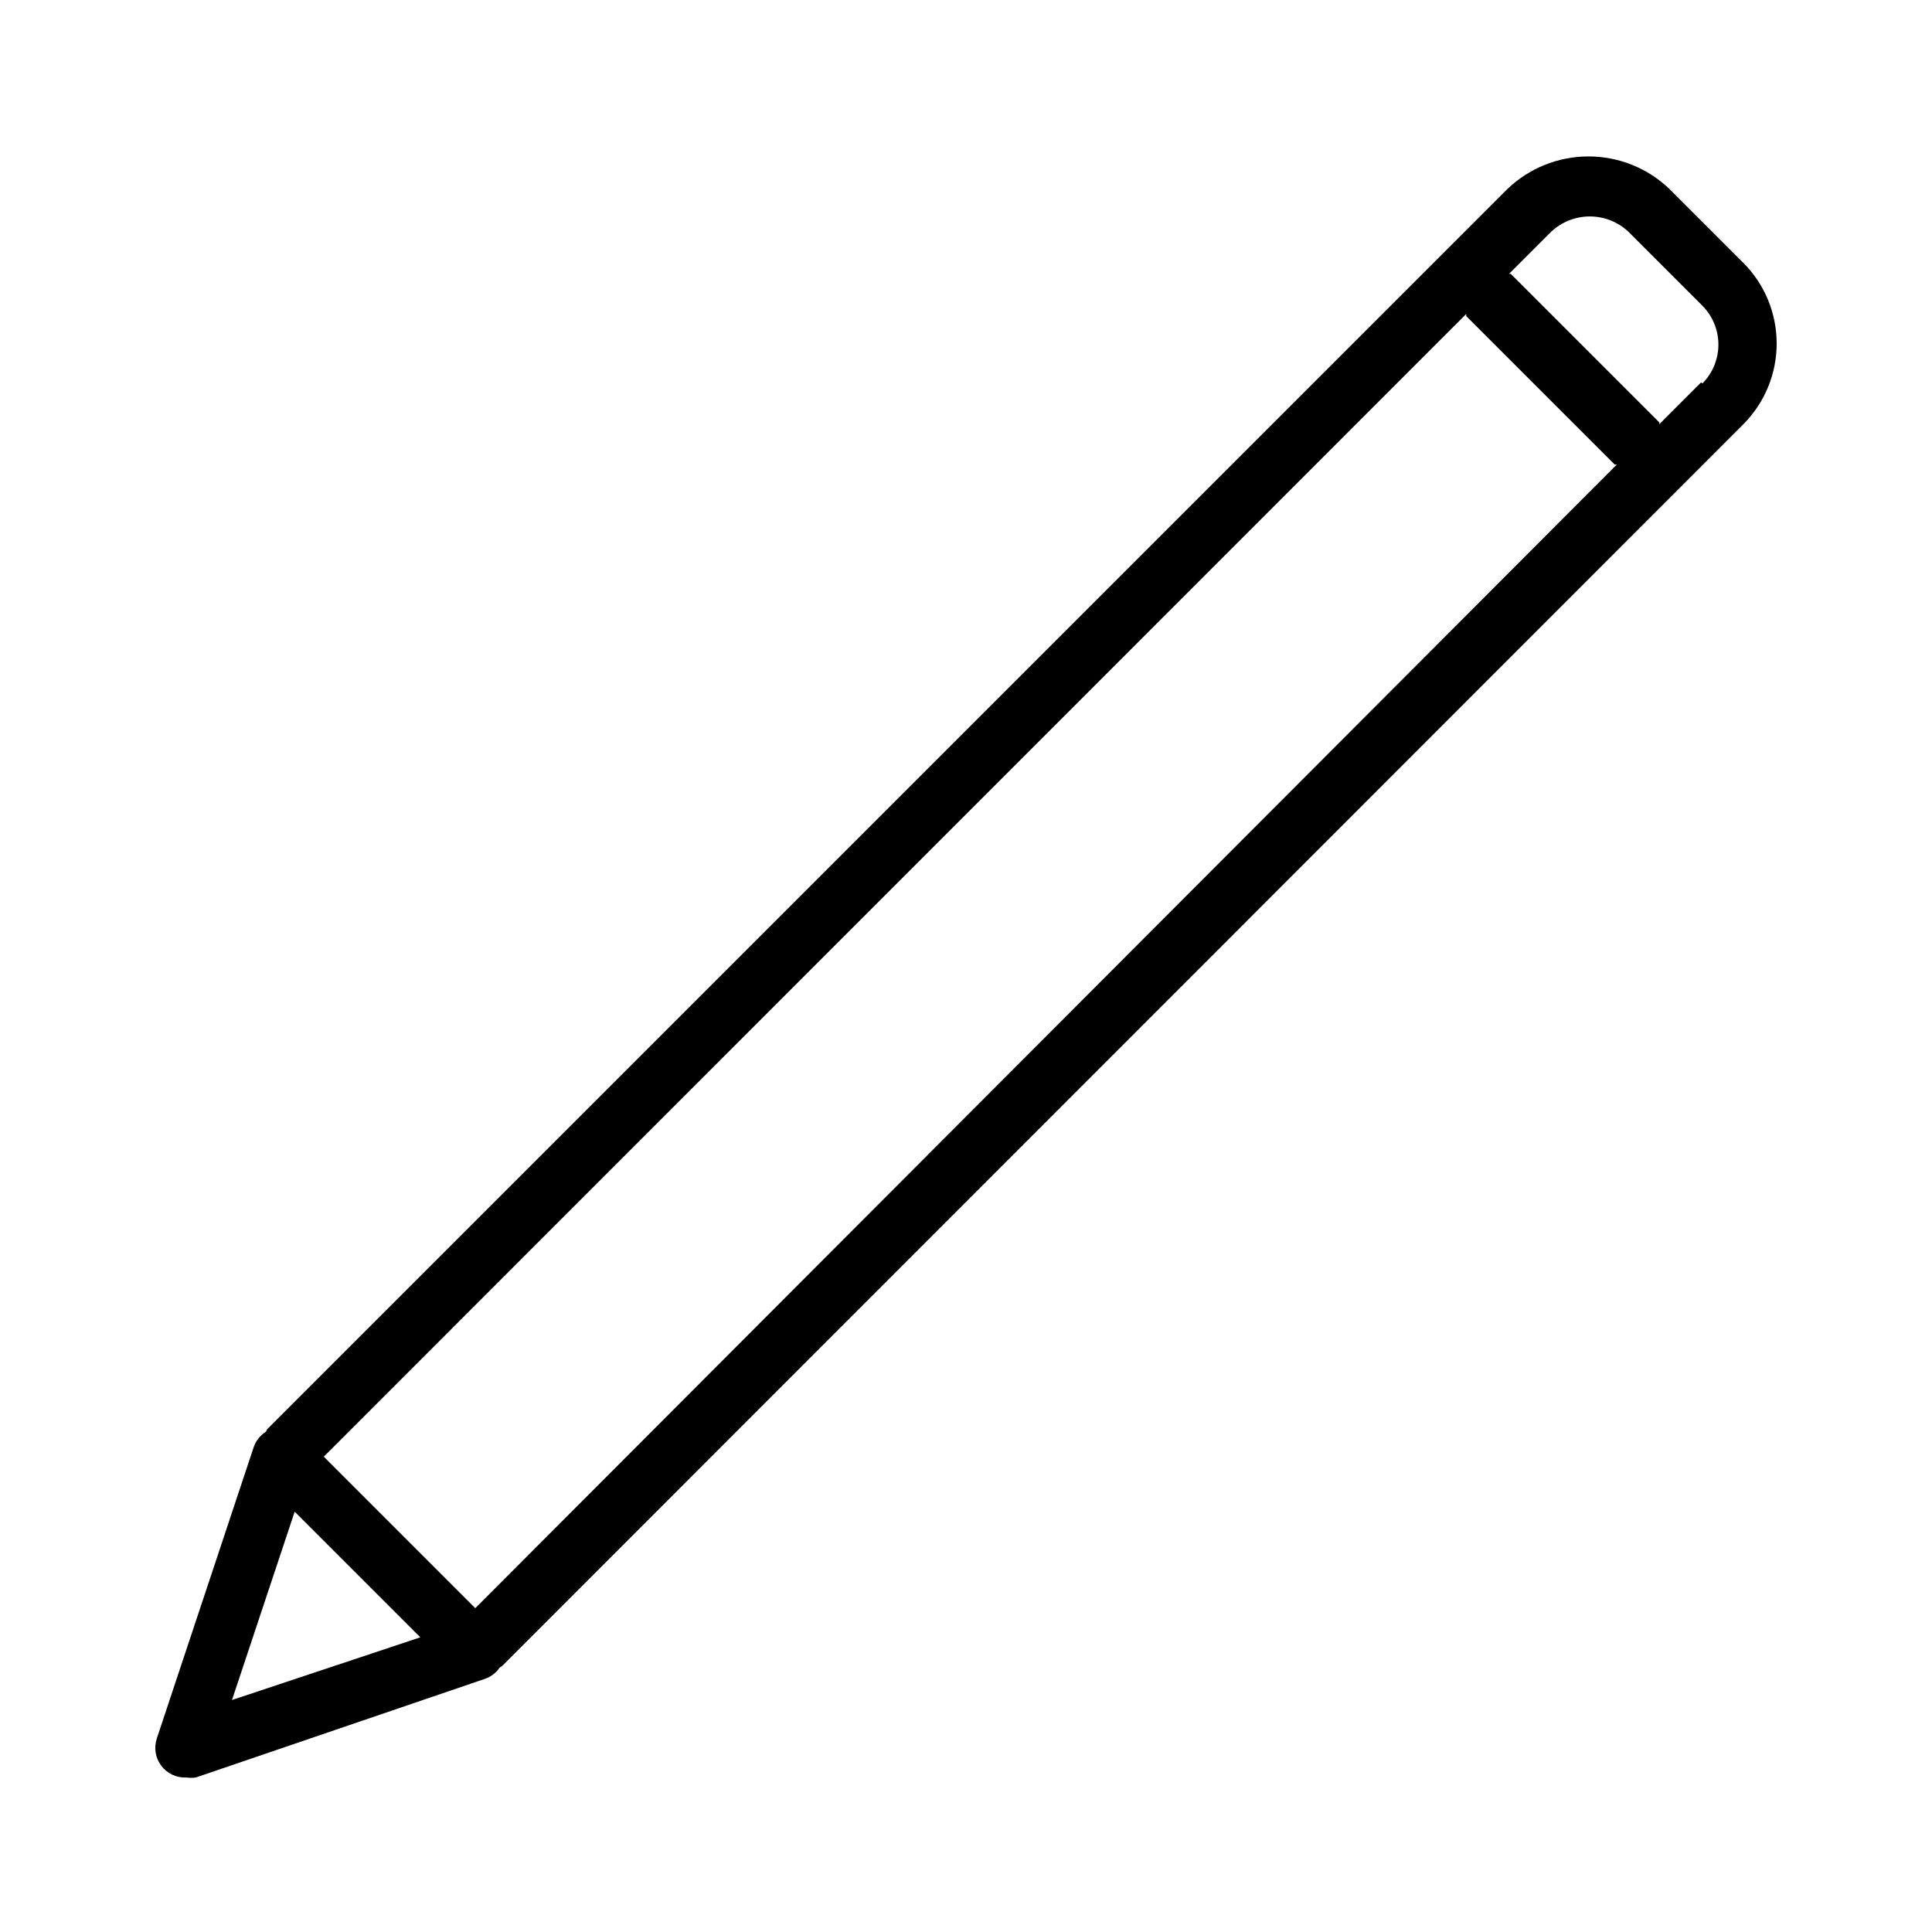 <?xml version="1.0" encoding="UTF-8"?>
<!-- The Best Svg Icon site in the world: iconSvg.co, Visit us! https://iconsvg.co -->
<svg fill="#000000" width="800px" height="800px" version="1.1" viewBox="144 144 512 512" xmlns="http://www.w3.org/2000/svg">
 <path d="m605.93 213.59-19.523-19.523c-5.769-5.527-13.457-8.613-21.449-8.613-7.992 0-15.68 3.086-21.453 8.613l-328.81 328.81s0 0.473-0.473 0.707v0.004c-1.395 0.957-2.441 2.336-2.992 3.934l-25.66 77.148c-0.84 2.473-0.398 5.199 1.18 7.281 1.574 2.082 4.082 3.246 6.691 3.109 0.809 0.113 1.629 0.113 2.438 0l76.598-26.137c1.598-0.547 2.977-1.598 3.934-2.988l0.707-0.473 328.82-328.97c5.699-5.688 8.898-13.402 8.898-21.453 0-8.047-3.199-15.766-8.898-21.449zm-73.367 13.617c0.027 0.184 0.027 0.367 0 0.551l39.359 39.359h0.551l-302.52 303.07-40.148-40.148zm-327.08 367.31 16.609-49.906 33.297 33.297zm389.35-349.2-11.098 11.098v-0.473l-39.359-39.359h-0.473l11.098-11.098c2.781-2.648 6.473-4.125 10.312-4.125 3.836 0 7.531 1.477 10.312 4.125l19.523 19.523h-0.004c2.723 2.742 4.25 6.449 4.25 10.312 0 3.863-1.527 7.57-4.25 10.312z"/>
</svg>